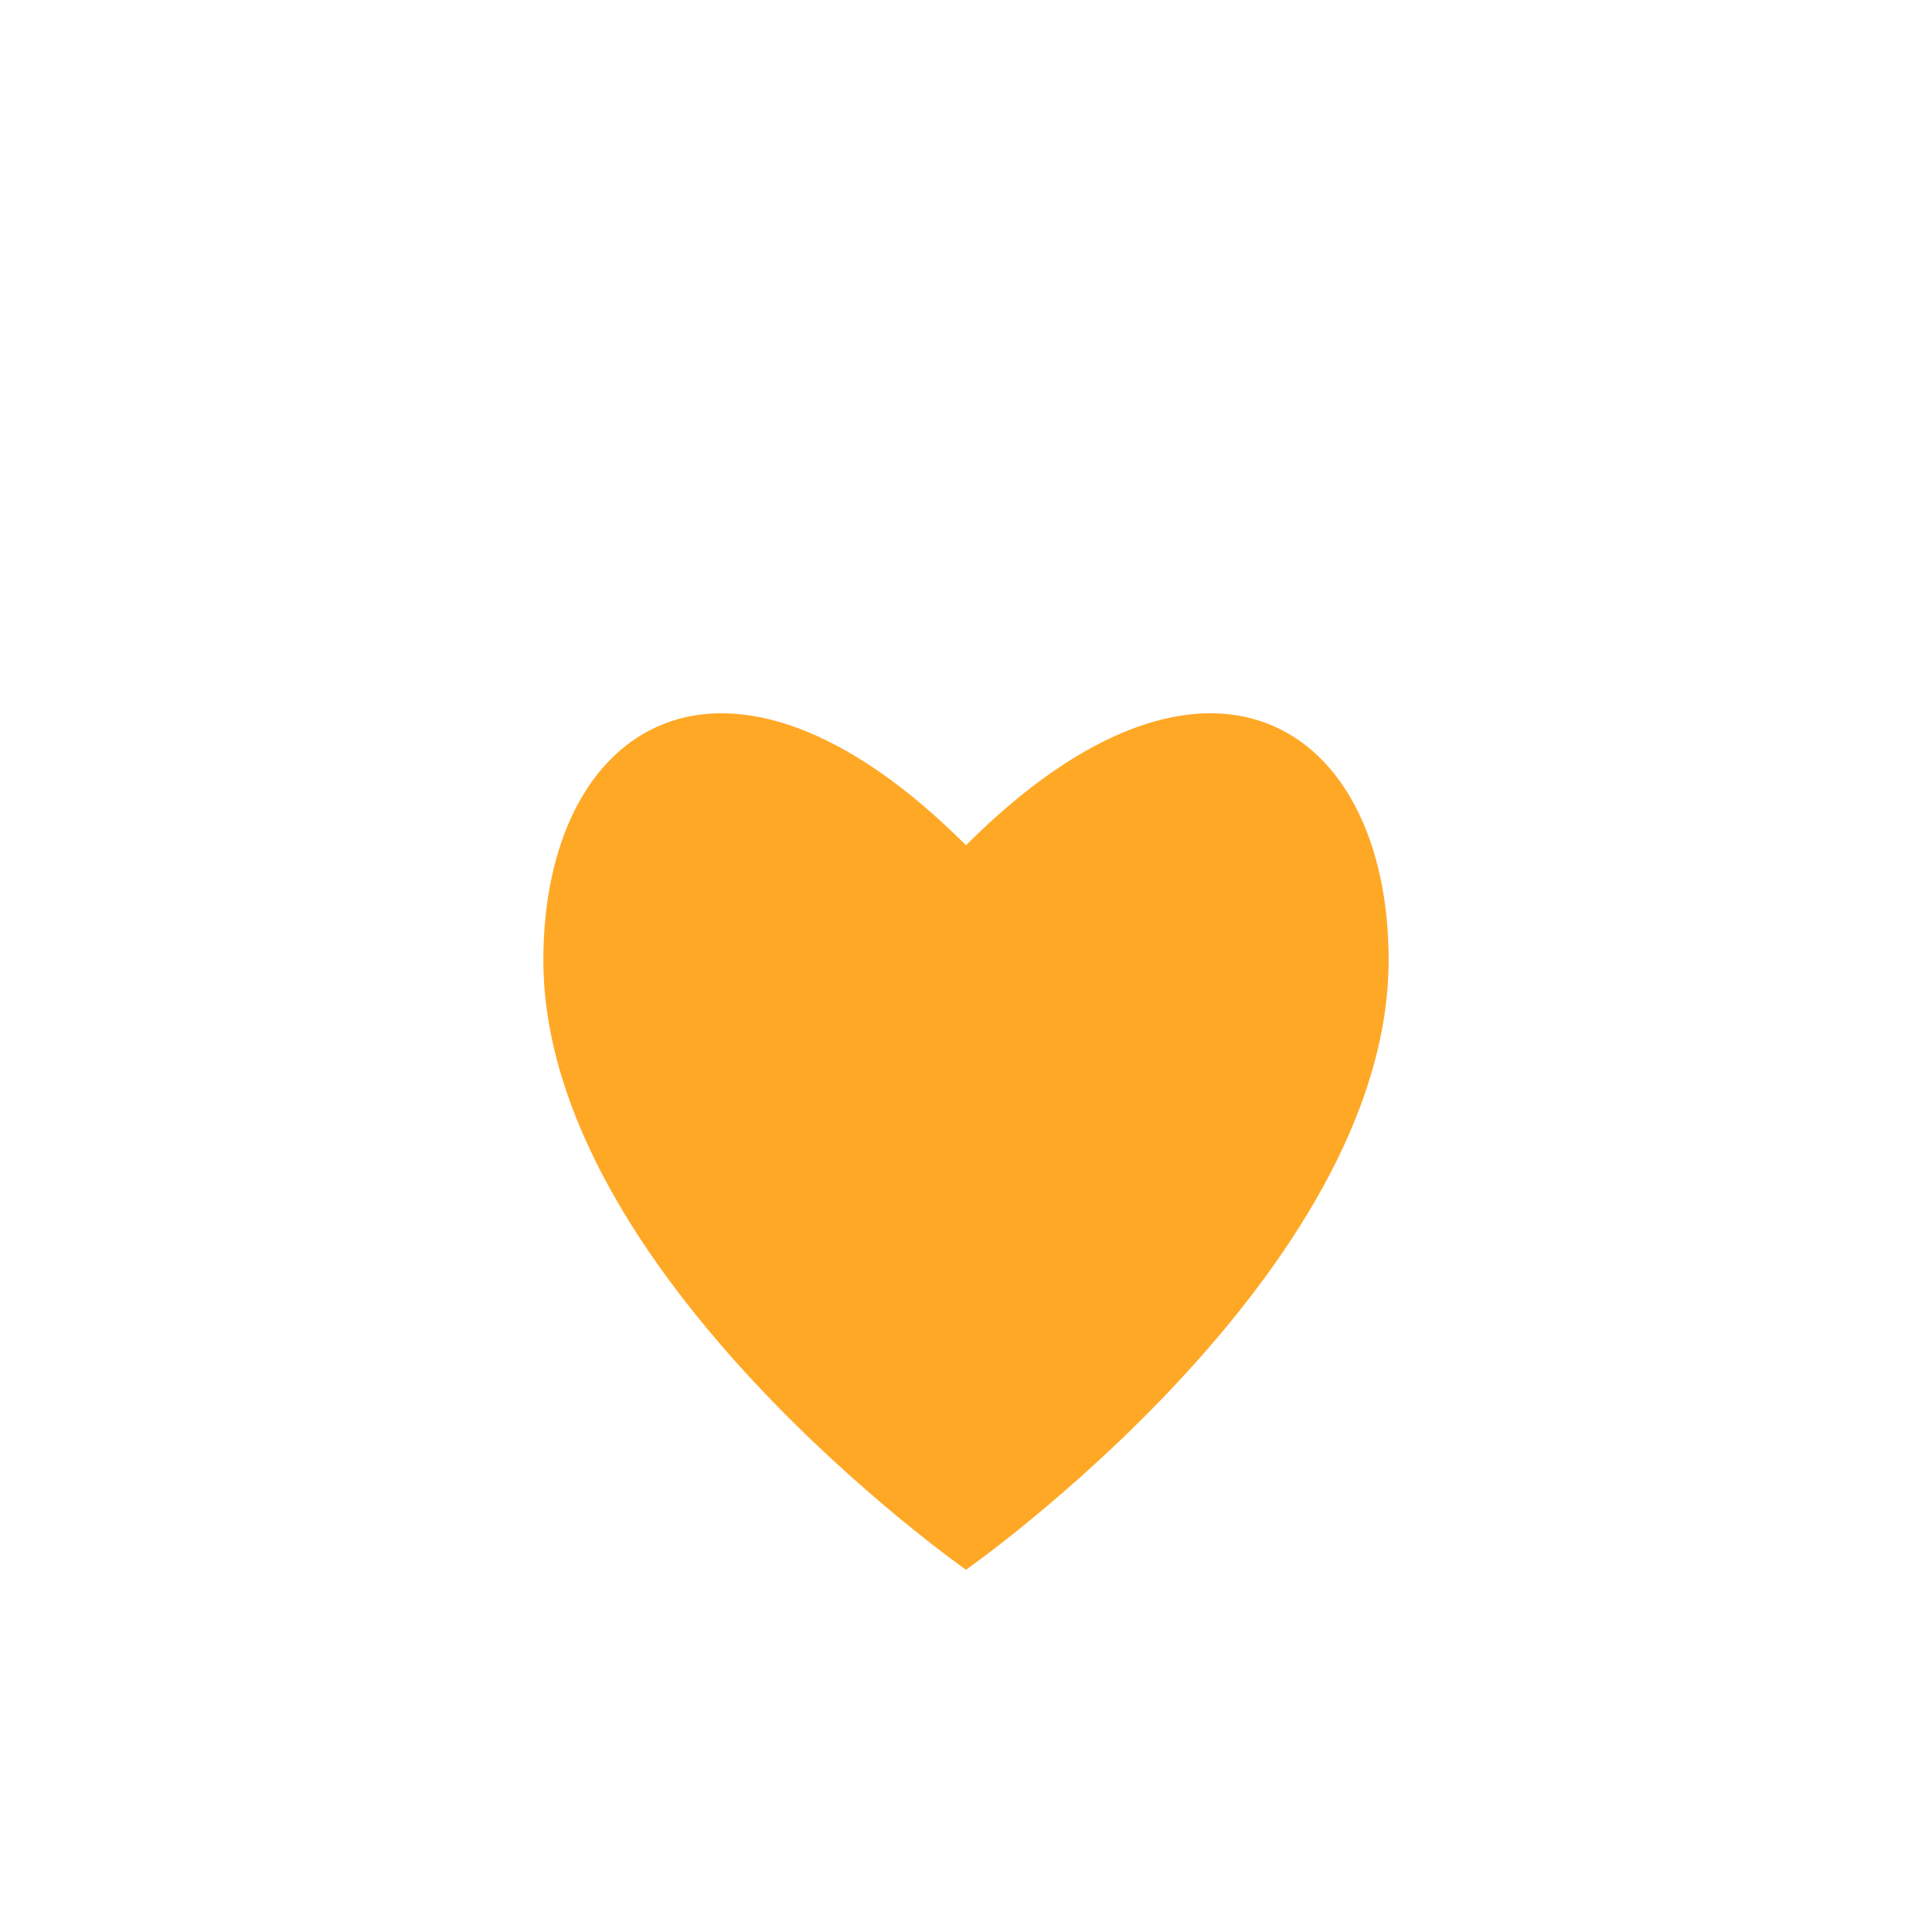<?xml version="1.0" encoding="UTF-8"?>
<svg xmlns="http://www.w3.org/2000/svg" width="32" height="32" viewBox="0 0 32 32"><path d="M16 26s-7-4.9-7-10.1C9 12 12 10 16 14c4-4 7-2 7 1.9C23 21.1 16 26 16 26z" fill="#FFA826"/></svg>